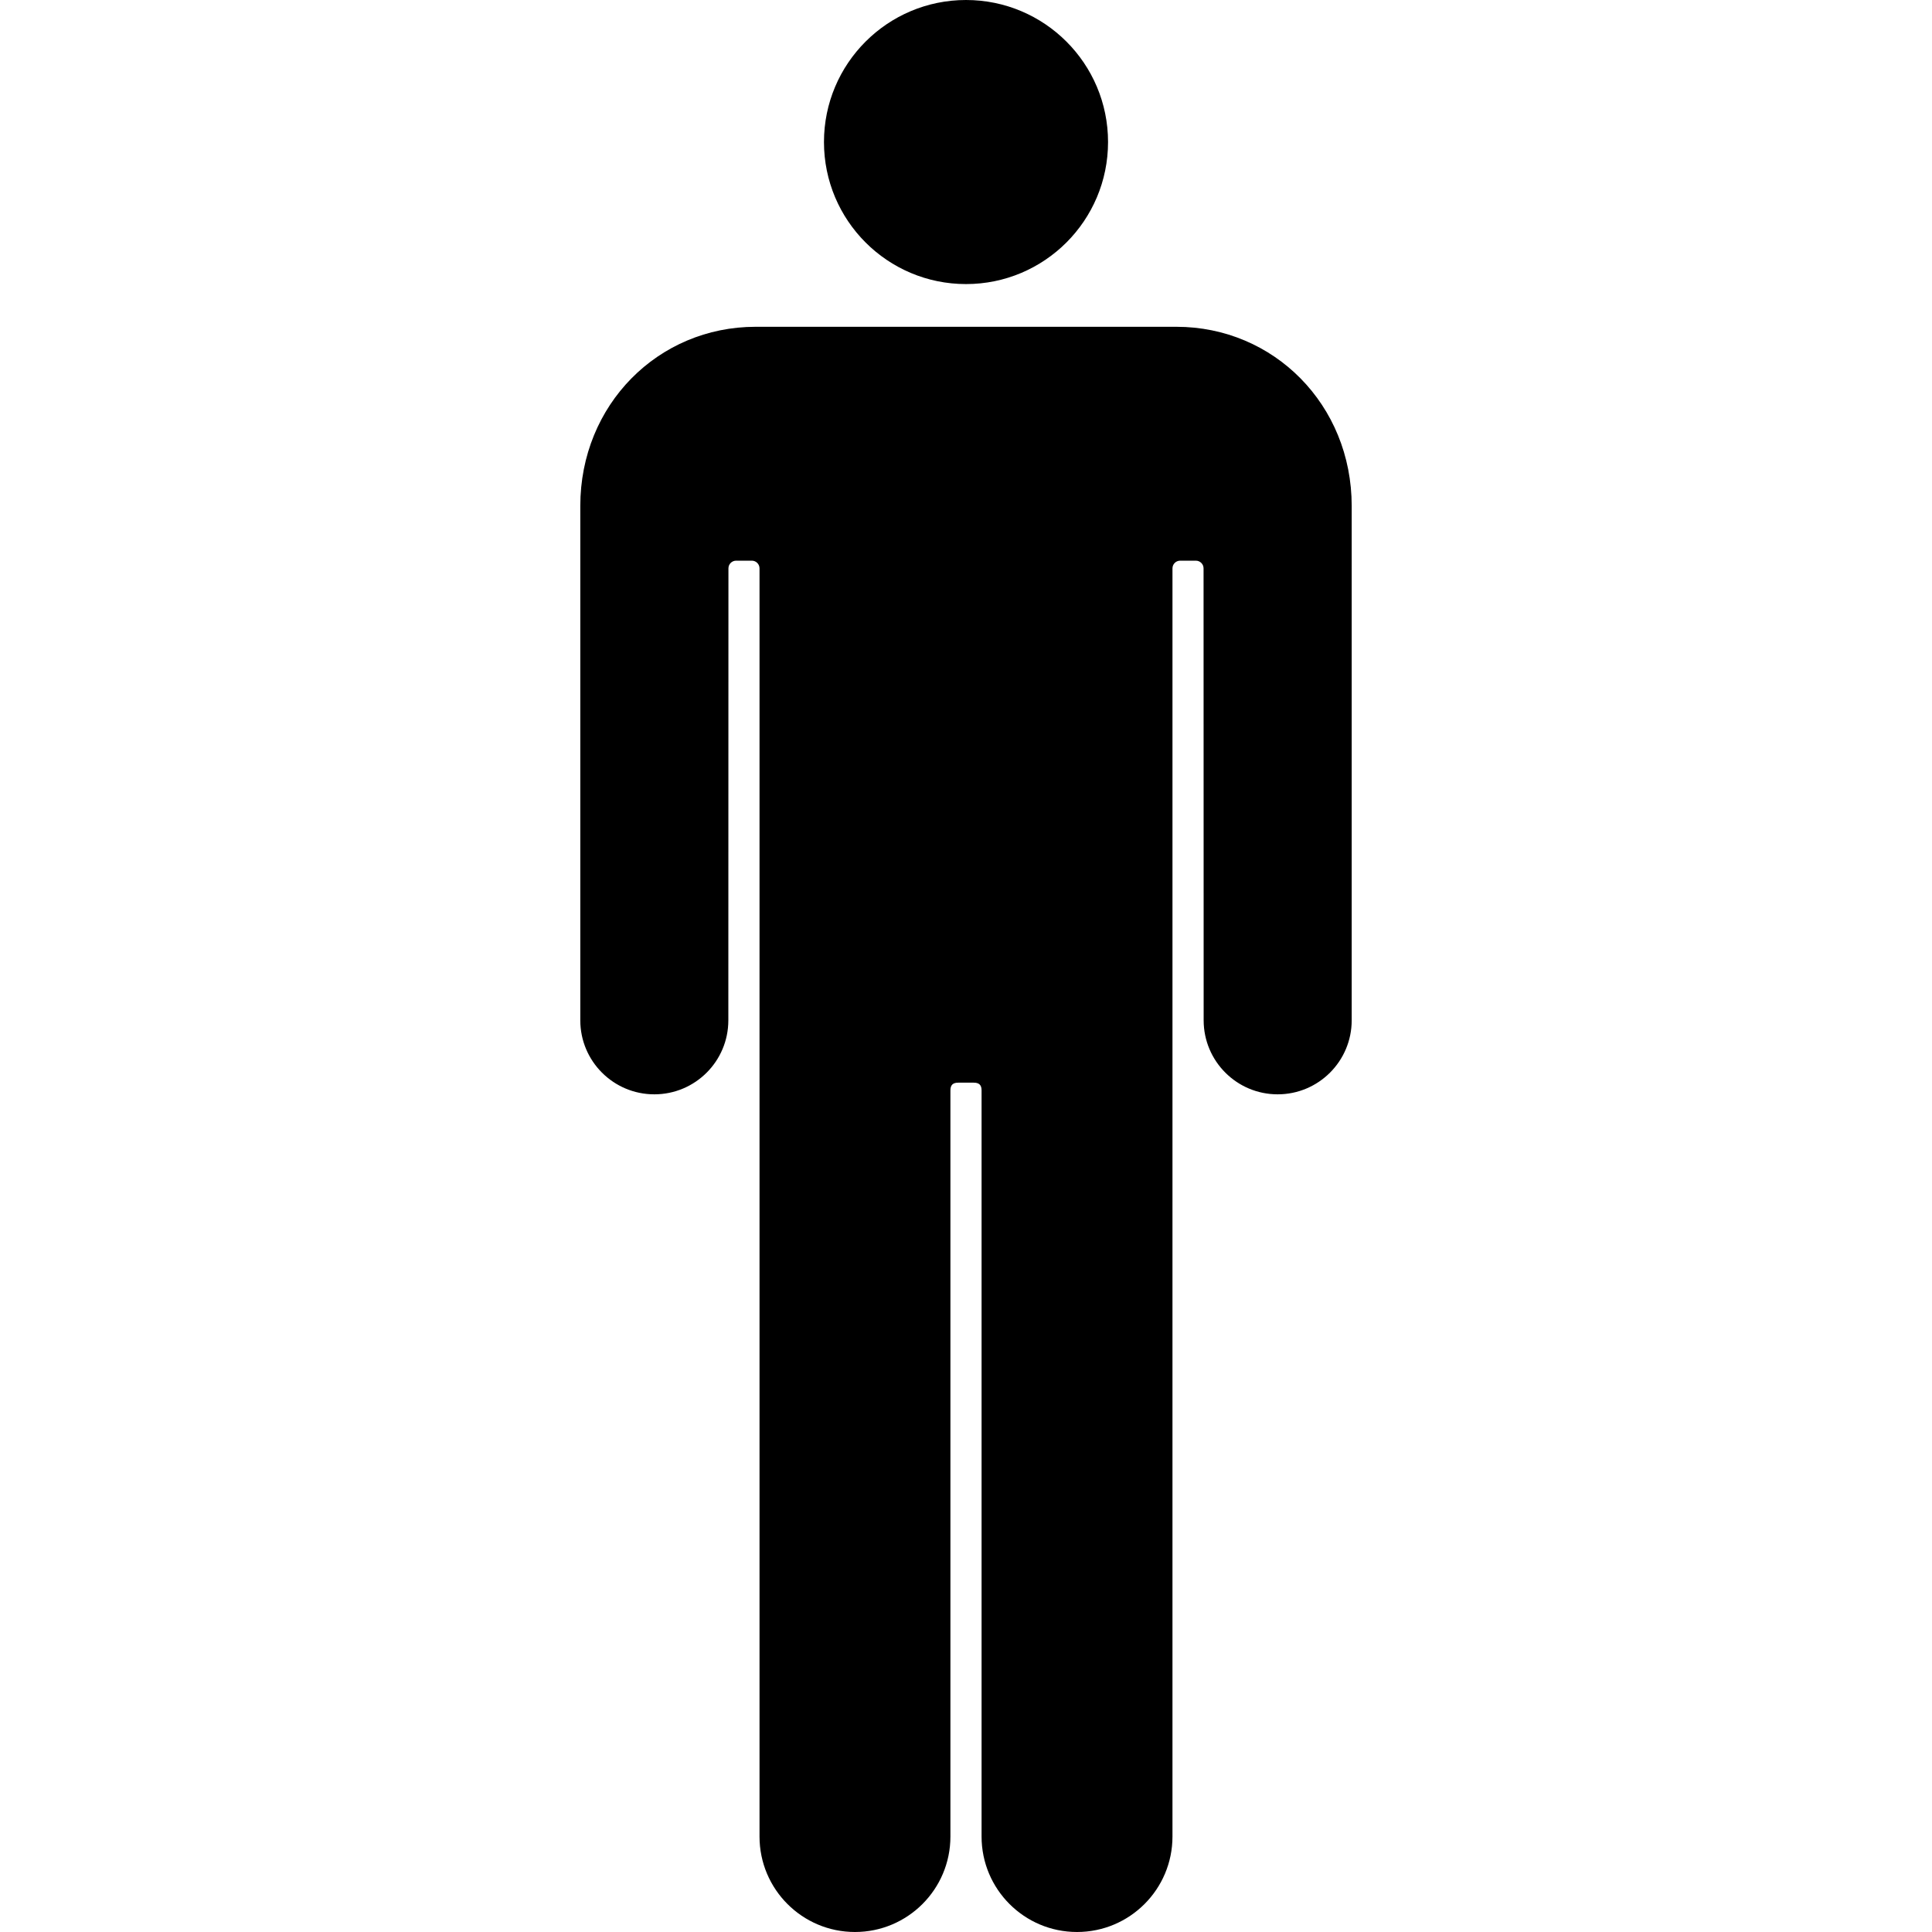 <svg xmlns="http://www.w3.org/2000/svg" viewBox="0 0 556.38 556.38">
  <path d="M188.434 315.146c11.767 0 21.31-9.534 21.315-21.301.009-.004.028-130.165.028-130.165 0-1.224.99-2.218 2.219-2.218h4.513c1.224 0 2.219.99 2.219 2.218v365.211c0 15.181 12.307 27.487 27.487 27.487 15.181 0 27.487-12.307 27.487-27.487V314.007c0-1.568.727-2.219 2.271-2.219h4.432c1.549 0 2.271.655 2.271 2.219v214.884c0 15.181 12.308 27.487 27.488 27.487s27.487-12.307 27.487-27.487V163.68c0-1.224.989-2.218 2.218-2.218h4.514c1.225 0 2.219.99 2.219 2.218 0 0 .02 130.161.028 130.165.01 11.767 9.549 21.301 21.315 21.301 11.771 0 21.319-9.543 21.319-21.319V145.723c0-29.17-22.443-51.614-50.49-51.614h-56.099-65.072c-28.052 0-50.49 22.438-50.49 51.614v148.104c.001 11.777 9.545 21.319 21.321 21.319z"/>
  <circle cx="278.192" cy="40.904" r="40.904"/>
</svg>
